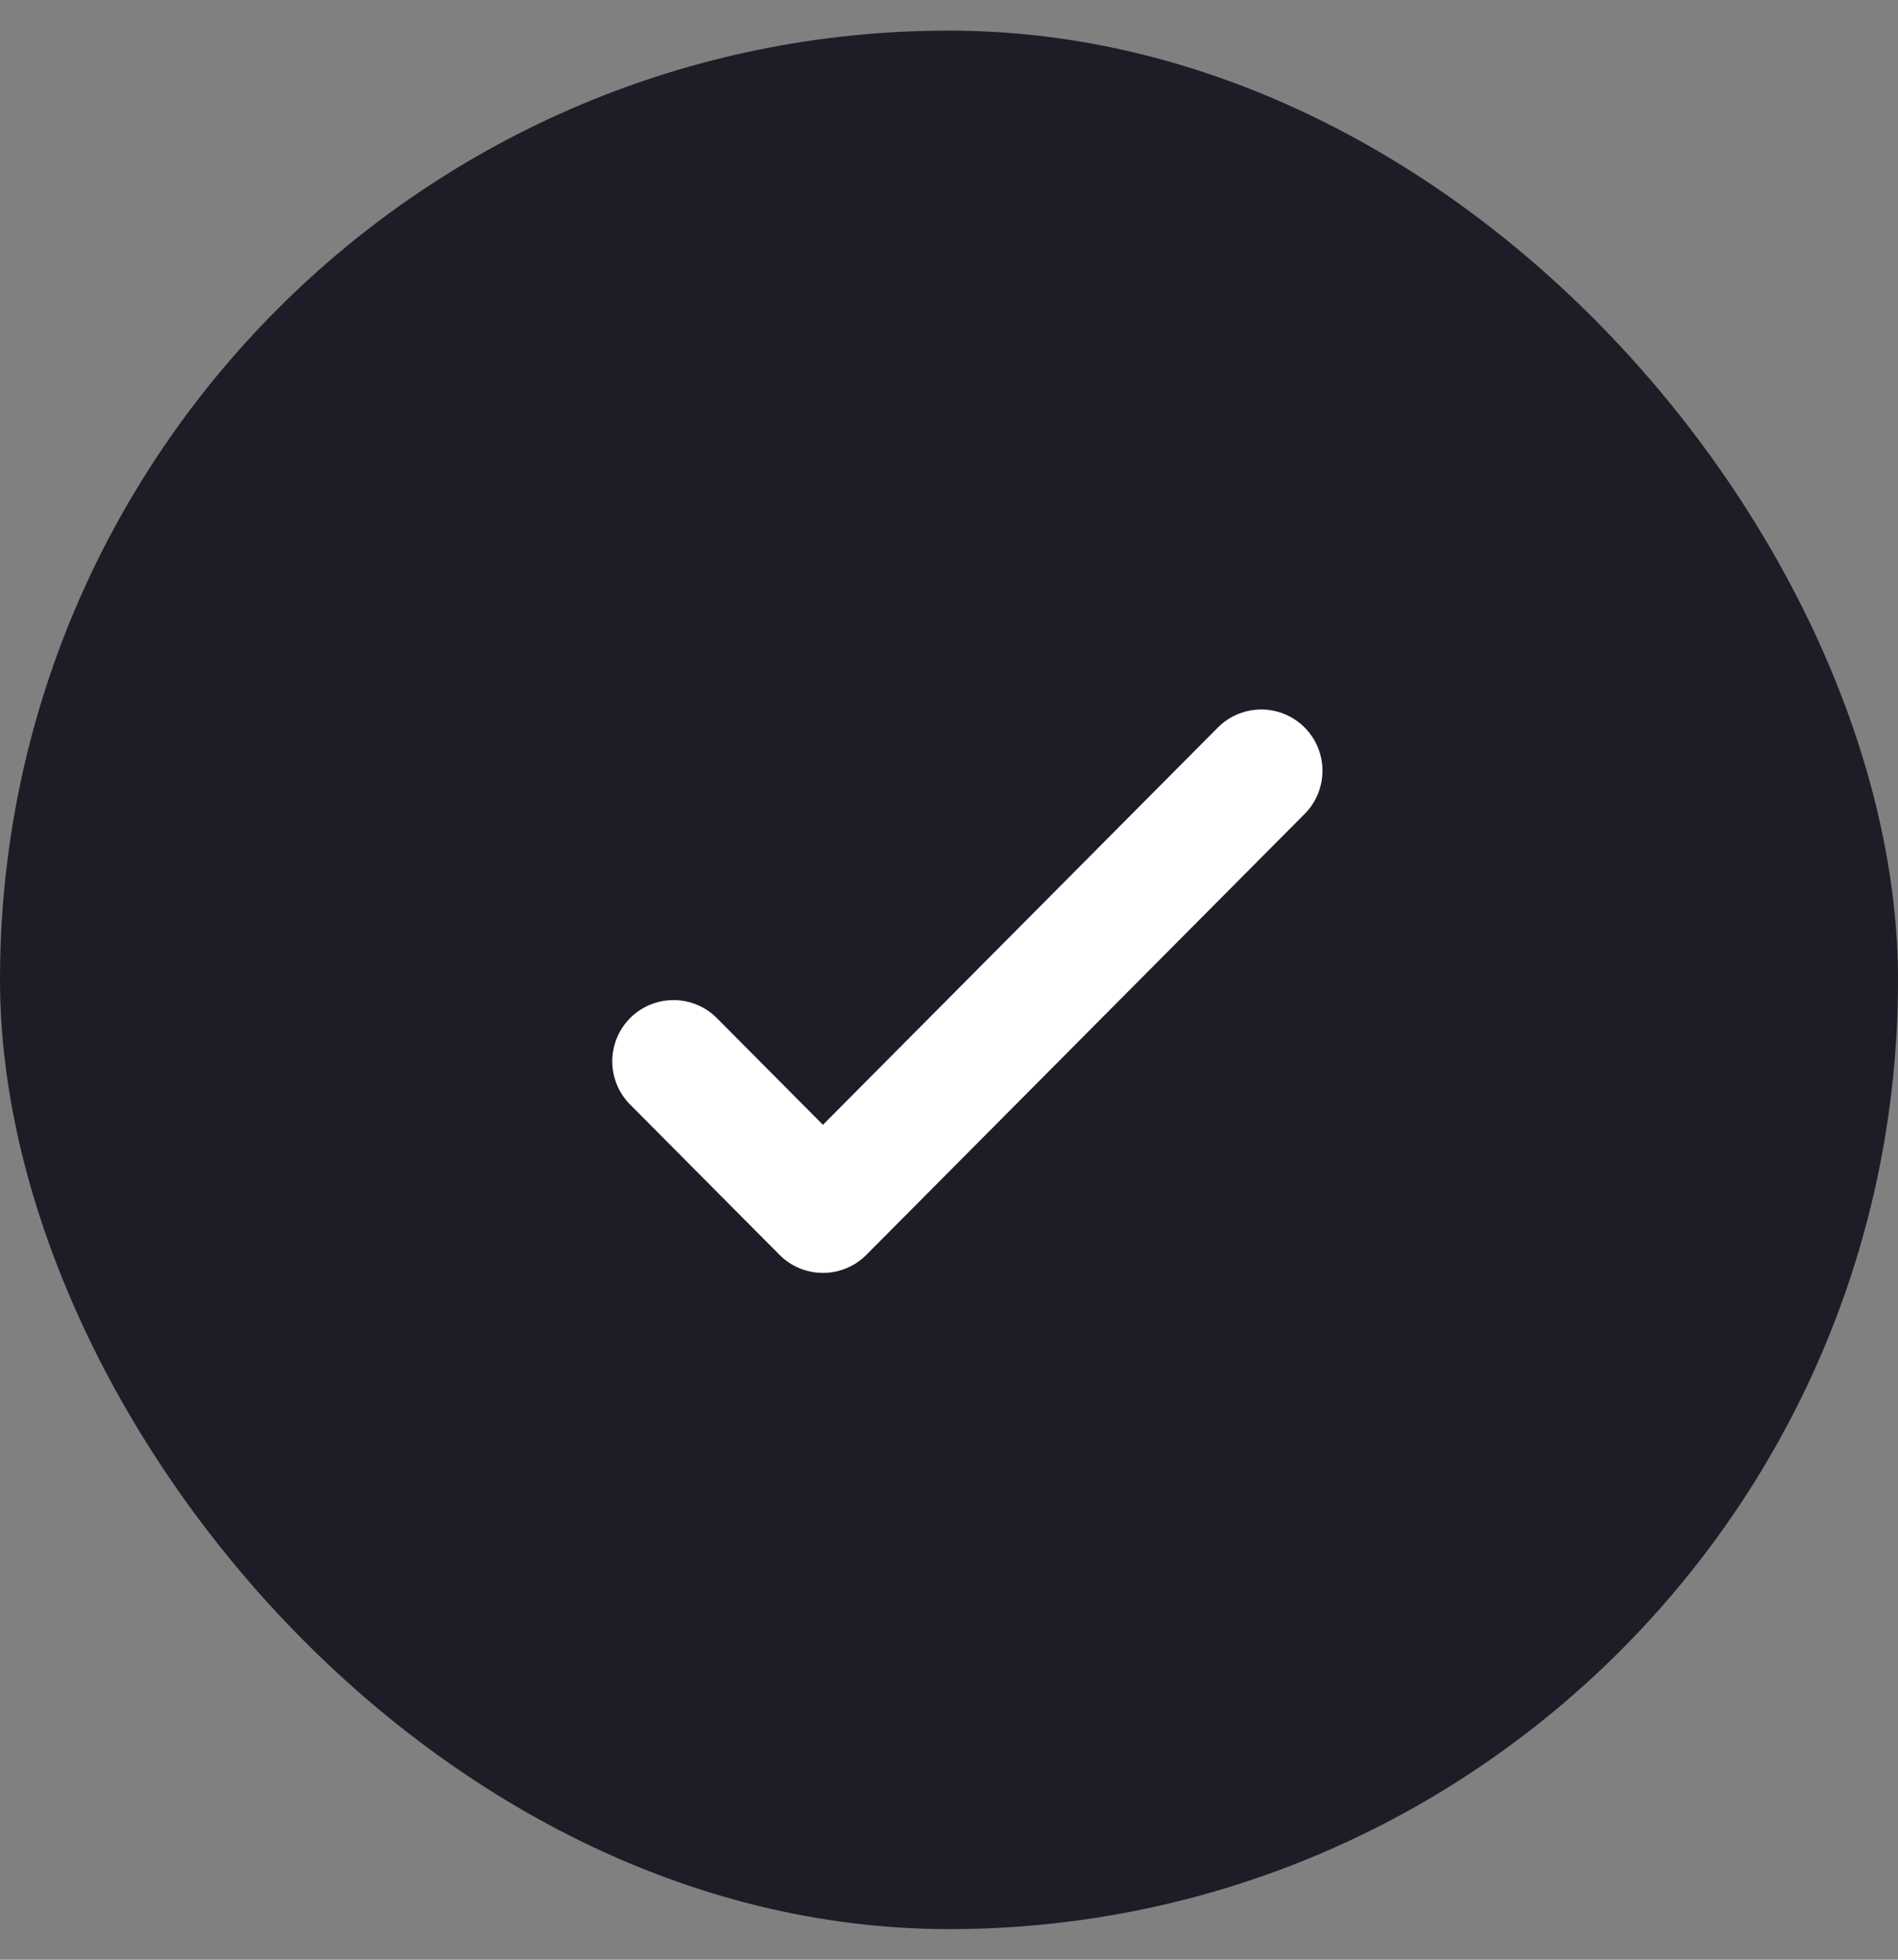 <?xml version="1.0" encoding="UTF-8"?> <svg xmlns="http://www.w3.org/2000/svg" width="31" height="32" viewBox="0 0 31 32" fill="none"><rect x="0" y="0" width="31" height="32" fill="#808080" stroke="none"/><rect y="0.5" width="31" height="31" rx="15.5" fill="#1C1D26"></rect><path d="M20.6 12.585L13.441 19.785L11 17.33" stroke="white" stroke-width="2" stroke-linecap="round" stroke-linejoin="round"></path></svg> 